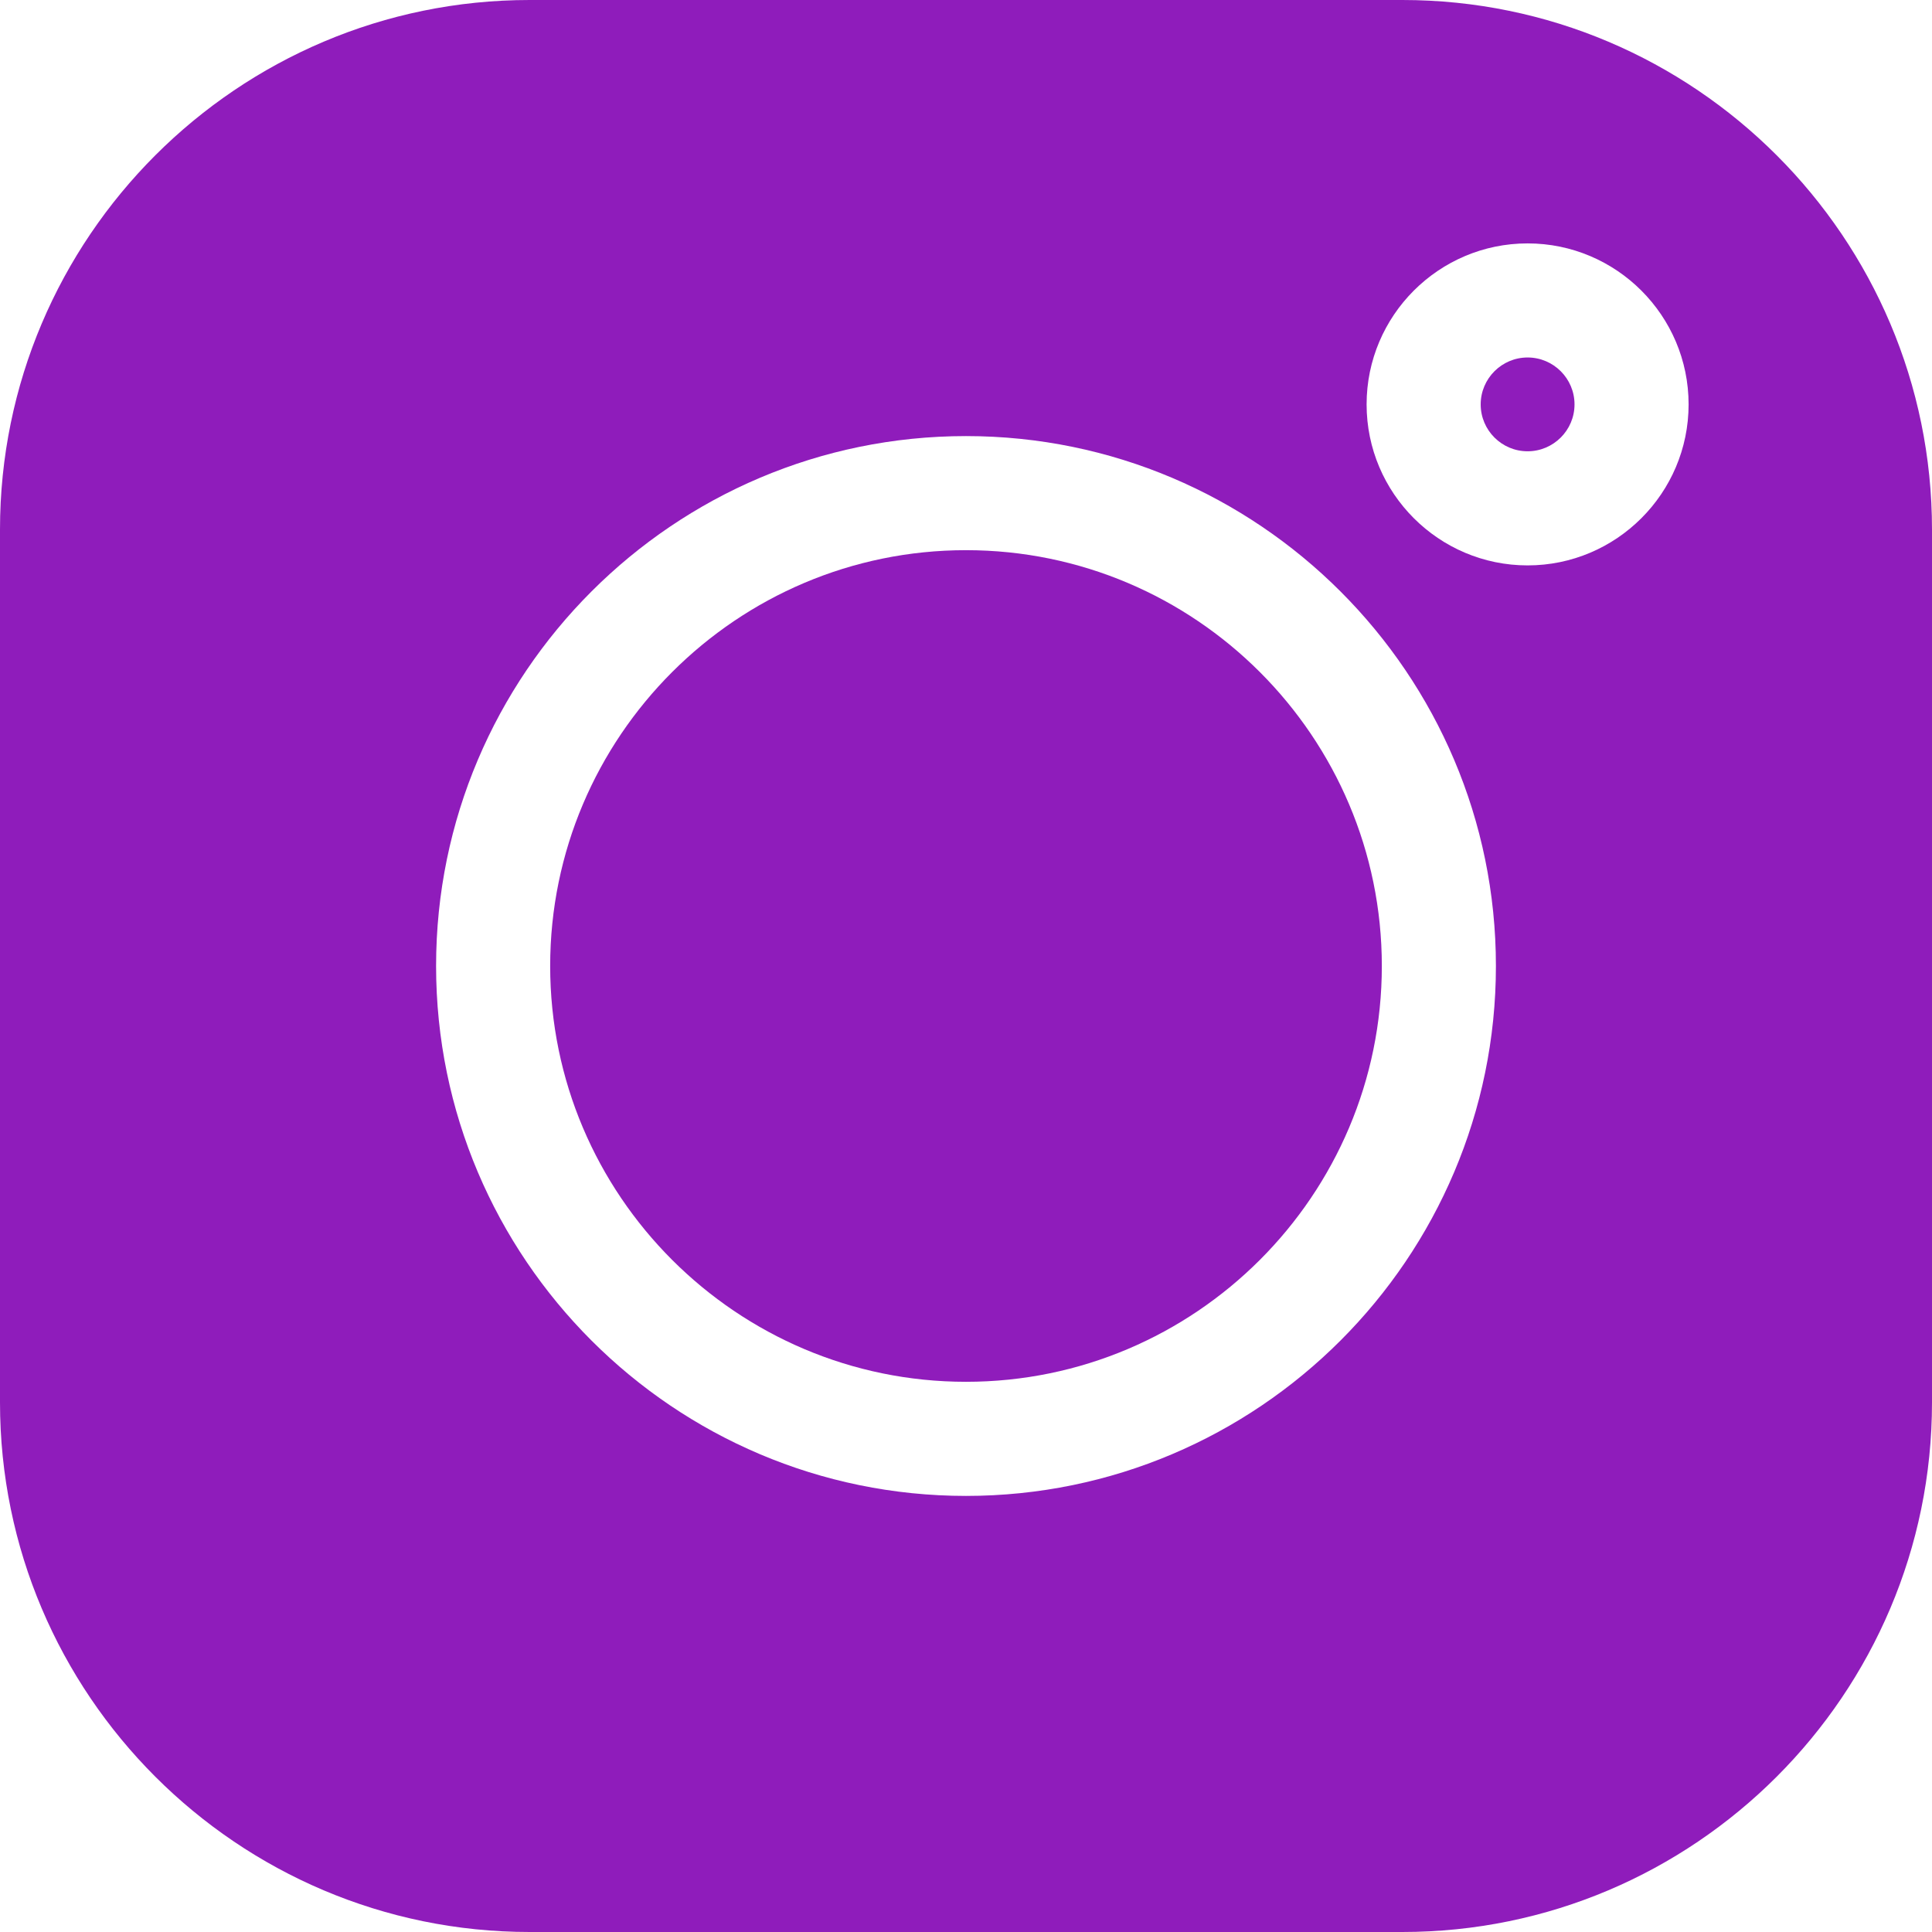 <?xml version="1.0" encoding="UTF-8"?> <svg xmlns="http://www.w3.org/2000/svg" width="60" height="60" viewBox="0 0 60 60" fill="none"><path d="M47.441 11.102C46.638 11.102 45.984 11.756 45.984 12.559C45.984 13.362 46.638 14.015 47.441 14.015C48.244 14.015 48.898 13.362 48.898 12.559C48.898 11.755 48.244 11.102 47.441 11.102ZM30 17.086C22.88 17.086 17.086 22.879 17.086 30C17.086 37.12 22.88 42.913 30 42.913C37.121 42.913 42.914 37.12 42.914 30C42.914 22.879 37.121 17.086 30 17.086Z" fill="#8F1CBB"></path><path d="M43.552 0H16.448C7.379 0 0 7.379 0 16.448V43.552C0 52.621 7.379 60 16.448 60H43.552C52.621 60 60 52.621 60 43.552V16.448C60 7.379 52.621 0 43.552 0ZM30 46.457C20.926 46.457 13.543 39.074 13.543 30C13.543 20.926 20.926 13.543 30 13.543C39.074 13.543 46.457 20.926 46.457 30C46.457 39.074 39.074 46.457 30 46.457ZM47.441 17.559C44.684 17.559 42.441 15.316 42.441 12.559C42.441 9.802 44.684 7.559 47.441 7.559C50.198 7.559 52.441 9.802 52.441 12.559C52.441 15.316 50.198 17.559 47.441 17.559Z" fill="#8F1CBB"></path></svg> 